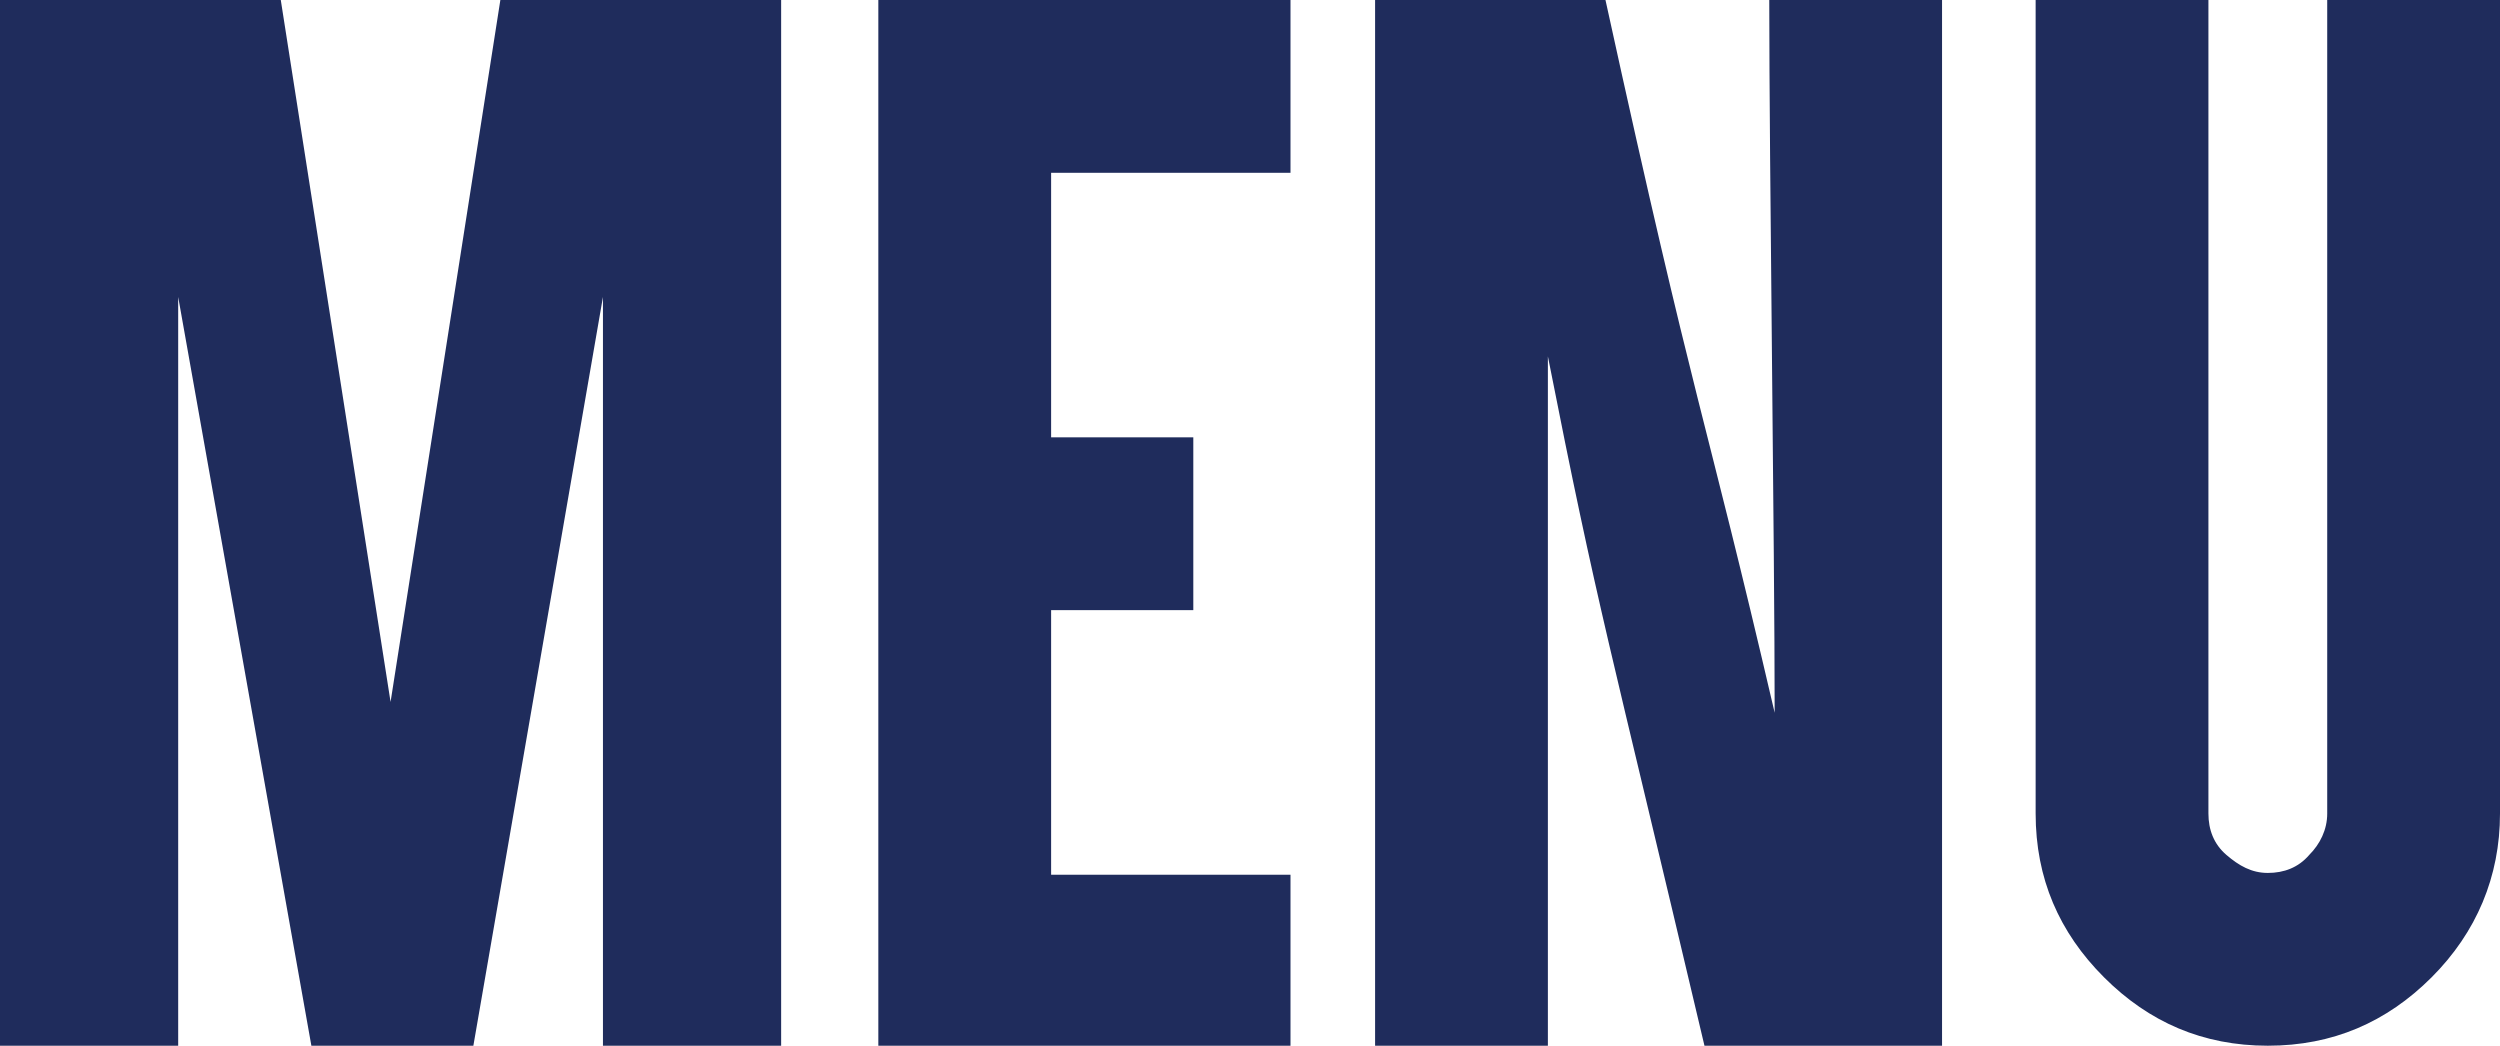 <?xml version="1.0" encoding="utf-8"?>
<!-- Generator: Adobe Illustrator 27.9.3, SVG Export Plug-In . SVG Version: 9.03 Build 53313)  -->
<svg version="1.1" id="グループ_30203" xmlns="http://www.w3.org/2000/svg" xmlns:xlink="http://www.w3.org/1999/xlink" x="0px"
	 y="0px" width="138.9px" height="58.1px" viewBox="0 0 138.9 58.1" style="enable-background:new 0 0 138.9 58.1;"
	 xml:space="preserve">
<style type="text/css">
	.st0{fill:#1F2C5C;}
</style>
<g>
	<path class="st0" d="M0,0h15.6l6.1,39l6.1-39h15.6v58.1h-9.9V16.5l-7.2,41.6h-9L9.9,16.5v41.6c0.8,0-7,0-9.9,0V0z"/>
	<path class="st0" d="M69.6,0h2.1v2.1v5.4v2.1h-2.1H58.4v14.7h5.8h2.1v2.1v5.4v2.1h-2.1h-5.8v14.7h11.2h2.1v2.1V56v2.1h-2.1H50.9
		h-2.1V56V2.1V0h2.1H69.6z"/>
	<path class="st0" d="M76.4,0h12.8c5.1,23.3,5.4,22.4,9.4,39.6c0-9-0.3-30.6-0.3-39.6h9.6v58.1H94.7c-5.4-22.9-5.9-24.1-8.7-38.3
		v38.3h-9.6V0z"/>
	<path class="st0" d="M138.9,45.2c0,3.5-1.3,6.6-3.8,9.1c-2.5,2.5-5.5,3.8-9.1,3.8c-3.6,0-6.6-1.3-9.1-3.8c-2.5-2.5-3.8-5.5-3.8-9.1
		V2.1V0h2.1h5.4h2.1v2.1v43.1c0,0.9,0.3,1.7,1,2.3c0.7,0.6,1.4,1,2.3,1c0.9,0,1.7-0.3,2.3-1c0.6-0.6,1-1.4,1-2.3V2.1V0h2.1h5.4h2.1
		v2.1V45.2z"/>
</g>
</svg>
